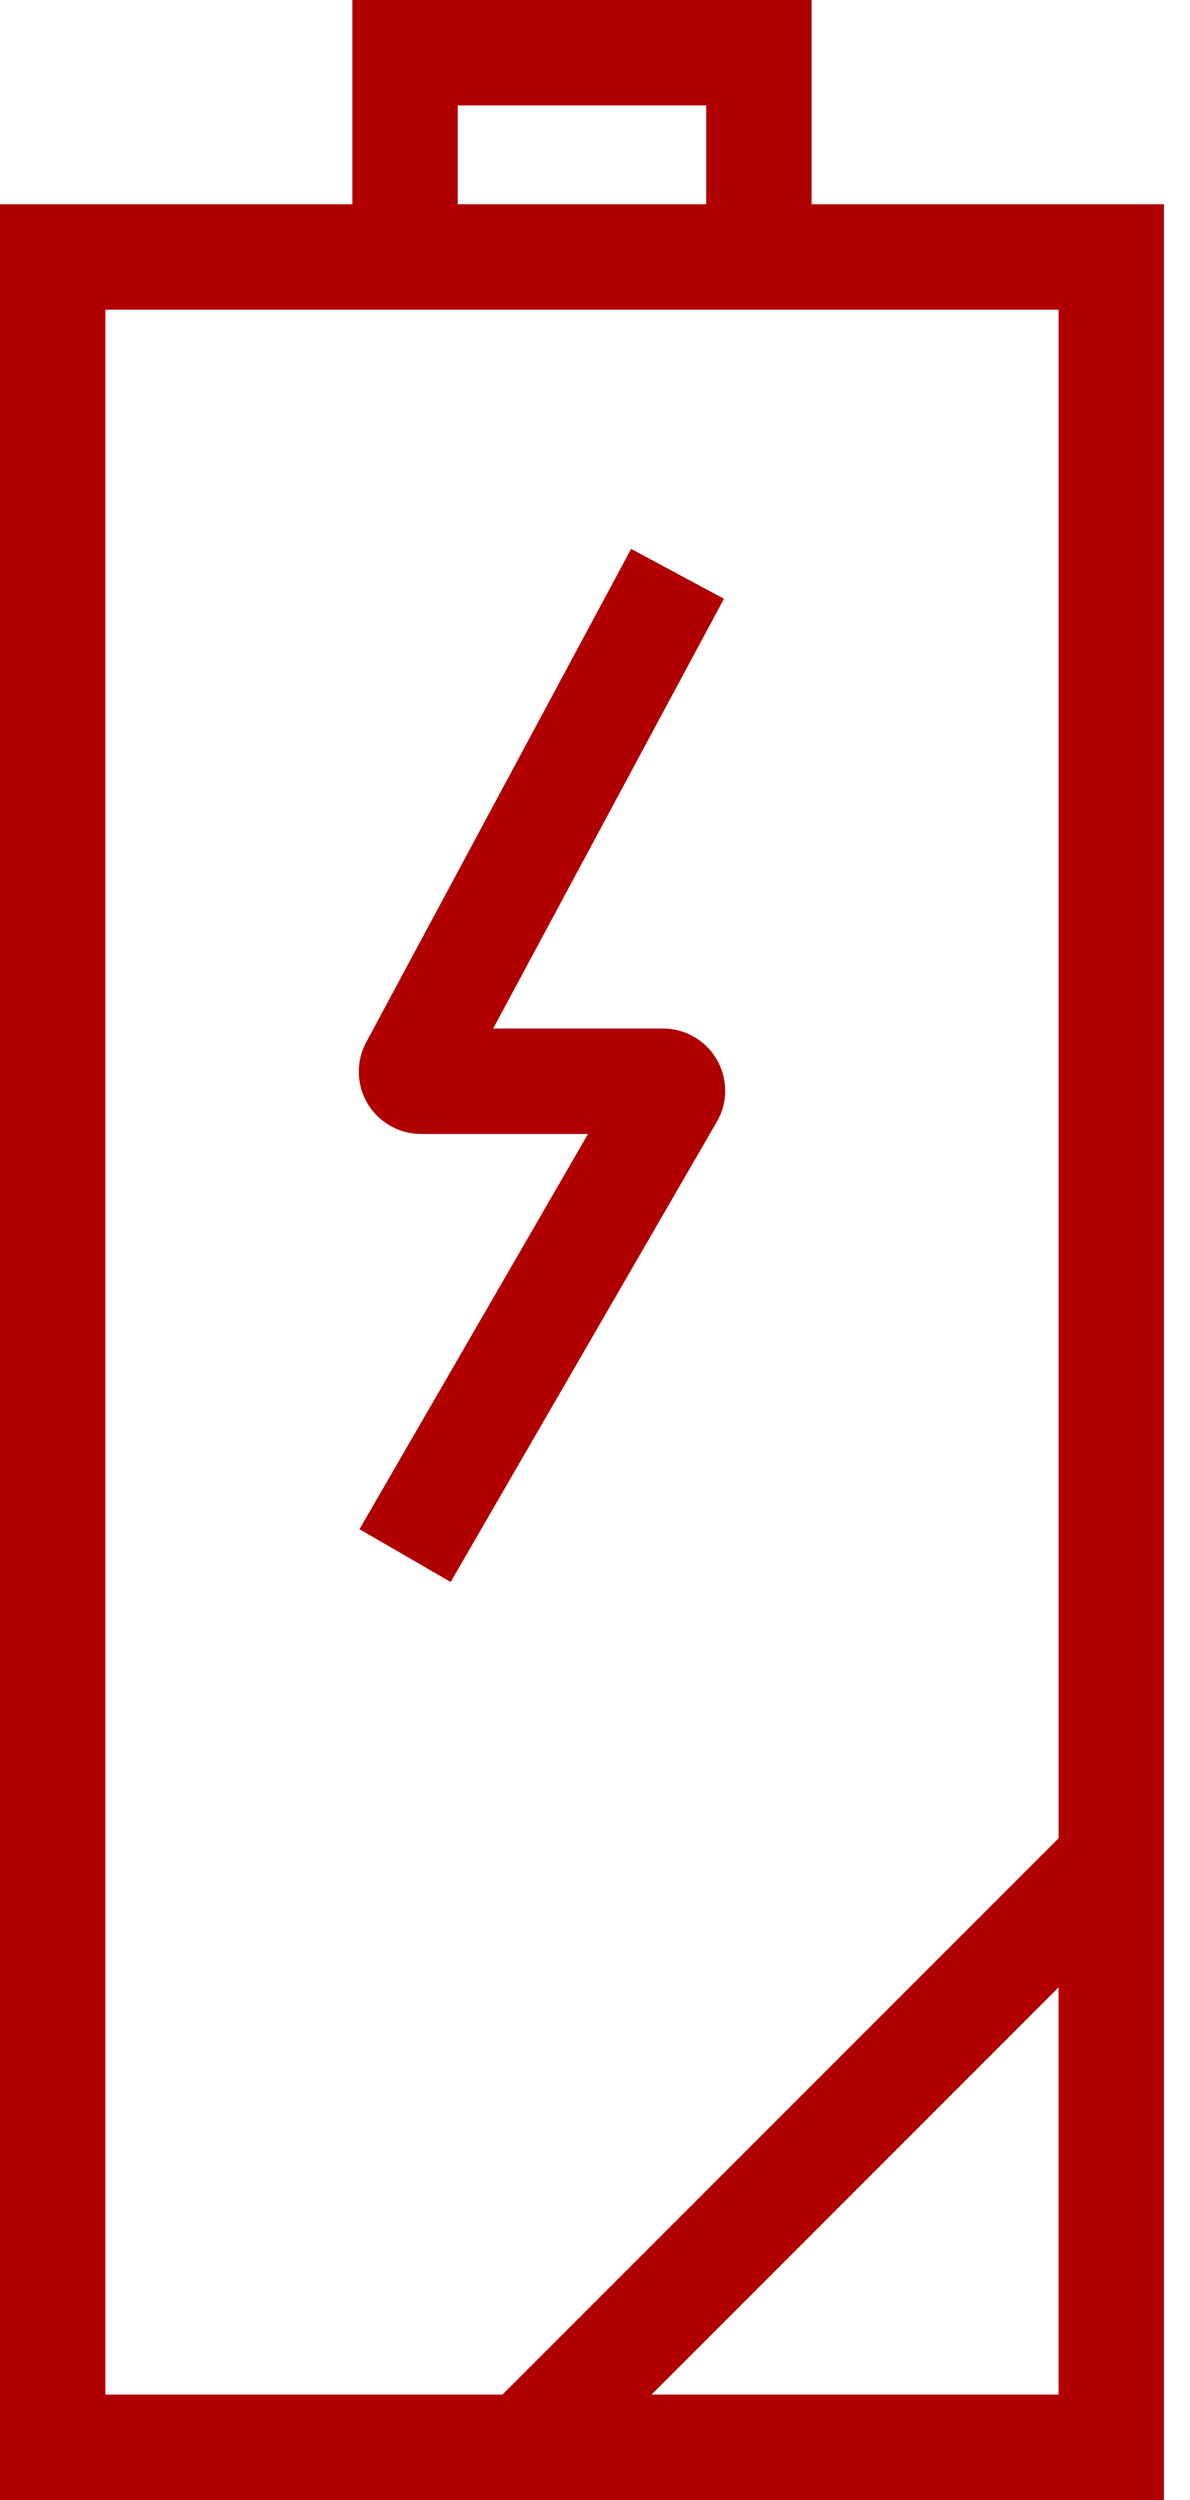 <svg width="40" height="84" xmlns="http://www.w3.org/2000/svg"><g fill="#B00000" fill-rule="evenodd"><path d="M11.845 0v6.864H0V84h39.125V6.864H27.28V0H11.845zm3.541 6.864h8.352V3.542h-8.352v3.322zM3.542 10.406h32.041v51.36L16.89 80.458H3.541V10.406zm32.04 56.37v13.682H21.9l13.683-13.683z"/><path d="m15.148 53.155 8.962-15.489.087-.172a2.083 2.083 0 0 0-.161-1.985 2.084 2.084 0 0 0-1.752-.95h-5.707l7.758-14.44-3.12-1.677-8.906 16.578a2.1 2.1 0 0 0 .048 2.063 2.1 2.1 0 0 0 1.794 1.018h5.615l-7.683 13.28 3.065 1.774z"/></g></svg>